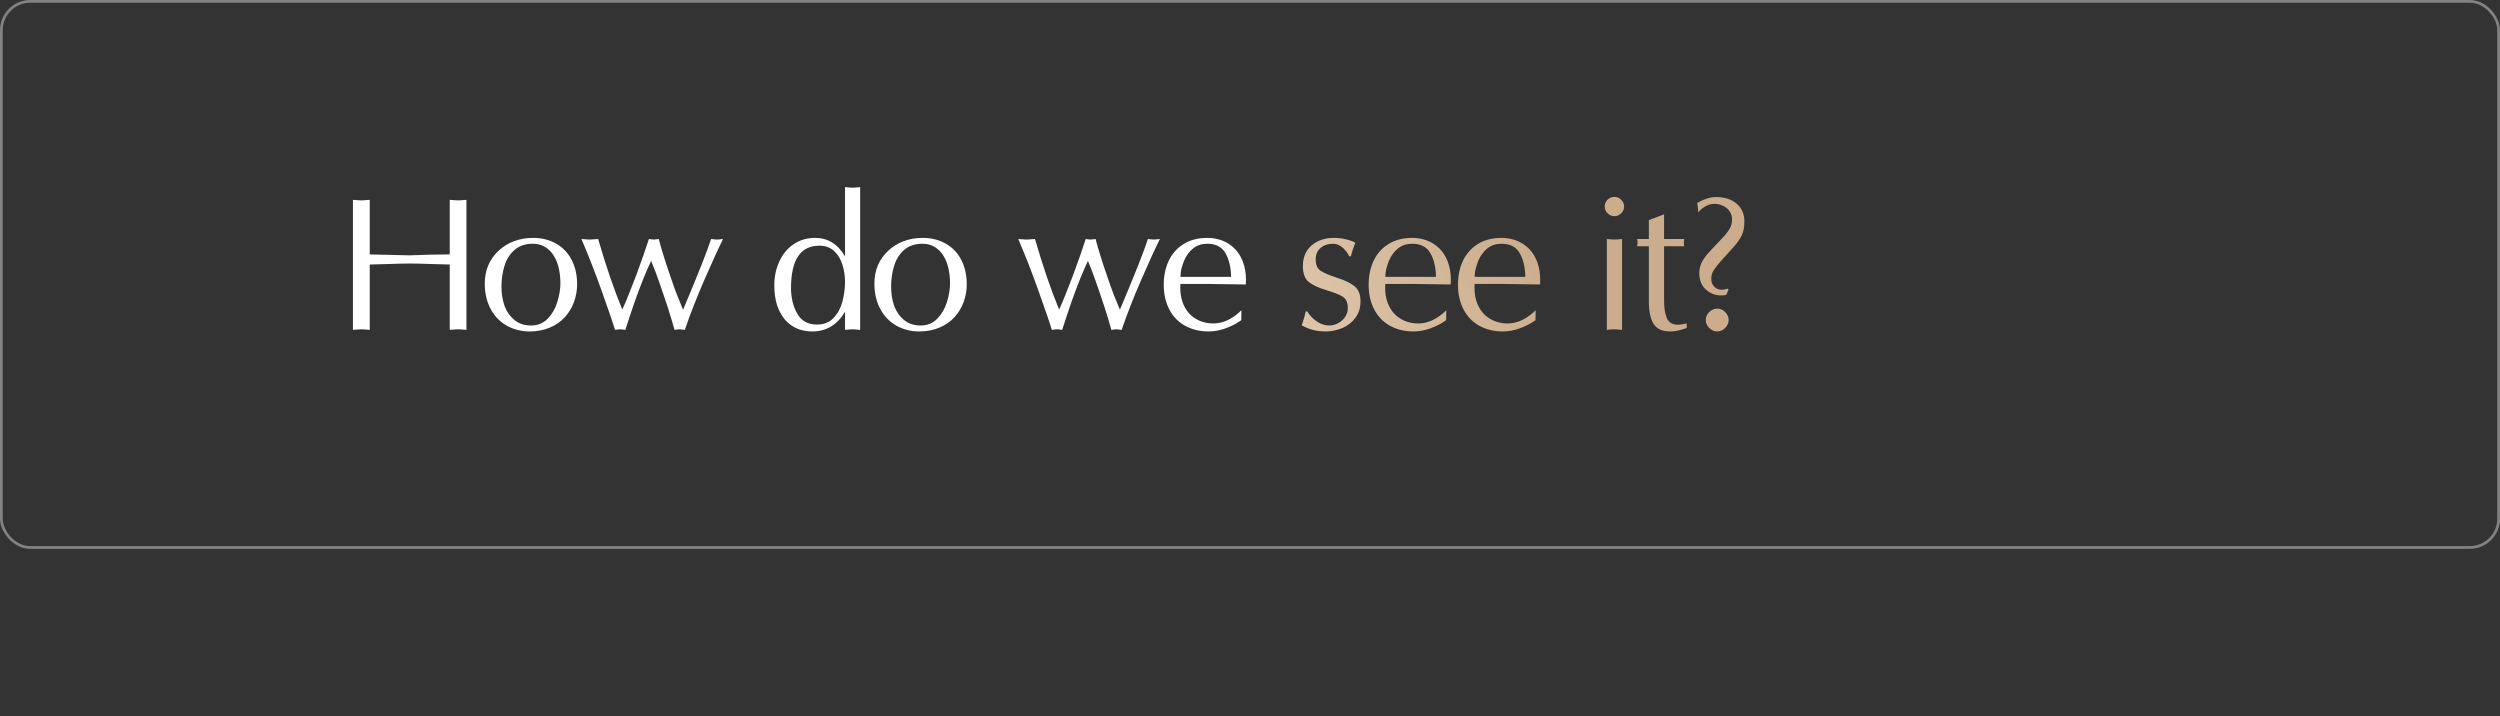 <?xml version="1.0" encoding="UTF-8"?> <svg xmlns="http://www.w3.org/2000/svg" width="911" height="261" viewBox="0 0 911 261" fill="none"><rect x="0" y="0" width="911" height="261" fill="#333333" stroke="none"/><rect x="0.5" y="0.5" width="910" height="199" rx="10.5" stroke="white" stroke-opacity="0.39"></rect><path d="M163.884 92.708V72.822L165.643 72.957L166.928 73.025L168.146 72.957L169.972 72.822V120.203L168.721 120.101C168.337 120.101 168.067 120.079 167.909 120.034L166.928 120L165.88 120.034L165 120.101L163.884 120.203V96.394L159.014 96.259L153.367 96.09L149.342 96.022L145.284 96.09C144.607 96.09 143.593 96.124 142.24 96.191C140.887 96.236 140.008 96.259 139.602 96.259L134.732 96.394V120.203L133.481 120.101C133.075 120.101 132.793 120.079 132.635 120.034L131.655 120L130.268 120.068L128.611 120.203V72.822L130.369 72.957L131.655 73.025L132.872 72.957L134.732 72.822V92.708L149.342 93.046C151.416 92.956 153.851 92.877 156.647 92.809C159.465 92.742 161.878 92.708 163.884 92.708ZM176.653 103.361C176.653 100.881 177.082 98.638 177.938 96.631C178.818 94.624 180.069 92.866 181.692 91.355C183.316 89.844 185.176 88.695 187.272 87.906C189.392 87.094 191.714 86.688 194.239 86.688C197.396 86.688 200.18 87.376 202.593 88.751C205.028 90.104 206.921 92.065 208.274 94.635C209.627 97.206 210.303 100.193 210.303 103.598C210.303 105.785 209.931 107.915 209.187 109.989C208.443 112.064 207.327 113.924 205.839 115.57C204.374 117.193 202.536 118.467 200.327 119.391C198.117 120.316 195.671 120.778 192.988 120.778C190.012 120.778 187.261 120.09 184.736 118.715C182.233 117.317 180.261 115.288 178.818 112.627C177.375 109.967 176.653 106.878 176.653 103.361ZM194.172 88.819C191.421 88.819 189.189 89.574 187.475 91.085C185.784 92.573 184.567 94.511 183.823 96.901C183.101 99.291 182.741 101.794 182.741 104.409C182.741 106.957 183.101 109.279 183.823 111.376C184.567 113.45 185.751 115.175 187.374 116.55C188.997 117.926 191.049 118.613 193.529 118.613C195.964 118.613 197.982 117.779 199.583 116.111C201.206 114.442 202.378 112.402 203.1 109.989C203.844 107.577 204.216 105.322 204.216 103.226C204.216 101.512 204.047 99.821 203.709 98.153C203.37 96.462 202.807 94.929 202.018 93.553C201.251 92.178 200.214 91.051 198.906 90.171C197.599 89.269 196.02 88.819 194.172 88.819ZM263.486 87.094C261.795 90.476 259.541 95.402 256.722 101.873C253.904 108.344 251.514 114.454 249.553 120.203L248.707 120.101C248.504 120.101 248.347 120.079 248.234 120.034L247.693 120L247.05 120.034L246.509 120.101L245.799 120.203C245.506 119.076 245.145 117.824 244.717 116.449C244.311 115.051 243.871 113.631 243.398 112.188C242.924 110.745 242.428 109.268 241.91 107.757C241.414 106.224 240.906 104.736 240.388 103.293C239.756 101.512 239.238 100.08 238.832 98.998C238.291 97.555 237.772 96.248 237.276 95.075C236.555 96.541 235.63 98.649 234.503 101.399C233.398 104.15 232.294 107.092 231.189 110.226C230.107 113.338 229.002 116.663 227.875 120.203L227.097 120.101C226.894 120.101 226.736 120.079 226.623 120.034L226.015 120L225.372 120.034L224.831 120.101L224.121 120.203C223.151 117.114 222.091 113.98 220.942 110.801C219.702 107.216 218.574 104.071 217.56 101.366C216.275 97.894 215.204 95.12 214.347 93.046L211.878 87.094L213.637 87.229L214.922 87.297L216.105 87.229L217.966 87.094C220.851 97.037 223.782 105.604 226.759 112.796C227.48 111.263 228.258 109.448 229.092 107.352C229.949 105.255 230.851 102.944 231.798 100.419C233.714 95.233 235.27 90.791 236.465 87.094L237.513 87.229L238.257 87.297L238.967 87.229L240.05 87.094C240.546 88.988 241.064 90.803 241.605 92.539C242.079 94.094 242.507 95.447 242.89 96.597C243.071 97.161 243.443 98.254 244.006 99.877C245.021 102.899 245.9 105.379 246.644 107.318L248.91 112.864C251.616 106.461 253.837 101.072 255.573 96.698C257.218 92.528 258.402 89.326 259.124 87.094L260.341 87.229L261.322 87.297L262.201 87.229L263.486 87.094ZM313.441 68.189V120.203L312.292 120.101C311.953 120.101 311.705 120.079 311.548 120.034L310.668 120L309.721 120.034L308.977 120.101L307.929 120.203V113.574C305.111 118.377 301.131 120.778 295.991 120.778C294.007 120.778 292.192 120.44 290.546 119.763C288.9 119.087 287.434 118.038 286.149 116.618C284.887 115.175 283.906 113.417 283.207 111.342C282.508 109.245 282.159 106.799 282.159 104.003C282.159 100.824 282.767 97.916 283.985 95.278C285.202 92.618 286.938 90.521 289.193 88.988C291.47 87.455 294.086 86.688 297.039 86.688C301.661 86.688 305.291 88.931 307.929 93.418V68.189L309.485 68.324L310.668 68.392L311.818 68.324L313.441 68.189ZM307.929 102.752C307.929 100.565 307.613 98.468 306.982 96.462C306.373 94.455 305.37 92.798 303.972 91.49C302.574 90.183 300.77 89.529 298.561 89.529C291.684 89.529 288.246 94.681 288.246 104.984C288.246 108.501 289.001 111.602 290.512 114.285C292.023 116.945 294.424 118.275 297.715 118.275C300.196 118.275 302.202 117.475 303.735 115.874C305.268 114.273 306.351 112.278 306.982 109.888C307.613 107.476 307.929 105.097 307.929 102.752ZM318.635 103.361C318.635 100.881 319.063 98.638 319.92 96.631C320.799 94.624 322.051 92.866 323.674 91.355C325.297 89.844 327.157 88.695 329.254 87.906C331.373 87.094 333.696 86.688 336.221 86.688C339.377 86.688 342.162 87.376 344.574 88.751C347.009 90.104 348.903 92.065 350.256 94.635C351.609 97.206 352.285 100.193 352.285 103.598C352.285 105.785 351.913 107.915 351.169 109.989C350.425 112.064 349.309 113.924 347.821 115.57C346.355 117.193 344.518 118.467 342.308 119.391C340.099 120.316 337.652 120.778 334.969 120.778C331.993 120.778 329.243 120.09 326.718 118.715C324.215 117.317 322.242 115.288 320.799 112.627C319.356 109.967 318.635 106.878 318.635 103.361ZM336.153 88.819C333.403 88.819 331.17 89.574 329.457 91.085C327.766 92.573 326.548 94.511 325.804 96.901C325.083 99.291 324.722 101.794 324.722 104.409C324.722 106.957 325.083 109.279 325.804 111.376C326.548 113.45 327.732 115.175 329.355 116.55C330.979 117.926 333.031 118.613 335.511 118.613C337.946 118.613 339.963 117.779 341.564 116.111C343.188 114.442 344.36 112.402 345.081 109.989C345.825 107.577 346.197 105.322 346.197 103.226C346.197 101.512 346.028 99.821 345.69 98.153C345.352 96.462 344.788 94.929 343.999 93.553C343.233 92.178 342.196 91.051 340.888 90.171C339.58 89.269 338.002 88.819 336.153 88.819ZM422.667 87.094C420.976 90.476 418.721 95.402 415.903 101.873C413.085 108.344 410.695 114.454 408.733 120.203L407.888 120.101C407.685 120.101 407.527 120.079 407.414 120.034L406.873 120L406.231 120.034L405.69 120.101L404.979 120.203C404.686 119.076 404.326 117.824 403.897 116.449C403.491 115.051 403.052 113.631 402.578 112.188C402.105 110.745 401.609 109.268 401.09 107.757C400.594 106.224 400.087 104.736 399.568 103.293C398.937 101.512 398.419 100.08 398.013 98.998C397.472 97.555 396.953 96.248 396.457 95.075C395.736 96.541 394.811 98.649 393.684 101.399C392.579 104.15 391.474 107.092 390.37 110.226C389.287 113.338 388.183 116.663 387.055 120.203L386.277 120.101C386.074 120.101 385.917 120.079 385.804 120.034L385.195 120L384.553 120.034L384.012 120.101L383.301 120.203C382.332 117.114 381.272 113.98 380.122 110.801C378.882 107.216 377.755 104.071 376.74 101.366C375.455 97.894 374.384 95.12 373.528 93.046L371.059 87.094L372.817 87.229L374.102 87.297L375.286 87.229L377.146 87.094C380.032 97.037 382.963 105.604 385.939 112.796C386.661 111.263 387.439 109.448 388.273 107.352C389.13 105.255 390.031 102.944 390.978 100.419C392.895 95.233 394.45 90.791 395.645 87.094L396.694 87.229L397.438 87.297L398.148 87.229L399.23 87.094C399.726 88.988 400.245 90.803 400.786 92.539C401.259 94.094 401.688 95.447 402.071 96.597C402.251 97.161 402.623 98.254 403.187 99.877C404.202 102.899 405.081 105.379 405.825 107.318L408.091 112.864C410.796 106.461 413.017 101.072 414.753 96.698C416.399 92.528 417.583 89.326 418.304 87.094L419.522 87.229L420.503 87.297L421.382 87.229L422.667 87.094ZM452.379 113.067L452.312 116.686C450.53 117.948 448.58 118.952 446.461 119.696C445.424 120.056 444.42 120.327 443.451 120.507C442.481 120.688 441.467 120.778 440.407 120.778C437.251 120.778 434.421 120.101 431.919 118.749C429.438 117.396 427.511 115.423 426.135 112.83C424.76 110.215 424.072 107.182 424.072 103.733C424.072 100.486 424.681 97.578 425.899 95.007C427.116 92.437 428.92 90.408 431.31 88.92C433.722 87.432 436.597 86.688 439.934 86.688C441.85 86.688 443.643 87.004 445.311 87.635C446.979 88.266 448.467 89.213 449.775 90.476C451.083 91.716 452.12 93.328 452.887 95.312C453.653 97.296 454.036 99.573 454.036 102.143L454.003 102.955L453.969 103.665C452.413 103.665 450.08 103.631 446.968 103.564C443.857 103.496 441.512 103.462 439.934 103.462H430.16L430.092 104.917C430.092 106.72 430.352 108.4 430.87 109.956C431.389 111.489 432.155 112.853 433.17 114.048C434.207 115.22 435.503 116.156 437.059 116.855C438.615 117.531 440.306 117.869 442.132 117.869C445.672 117.869 449.087 116.269 452.379 113.067ZM430.16 100.892H448.591C448.591 99.156 448.411 97.567 448.05 96.124C447.712 94.658 447.205 93.35 446.529 92.201C445.221 89.946 443.023 88.819 439.934 88.819C437.927 88.819 436.214 89.382 434.793 90.51C433.373 91.637 432.268 93.136 431.479 95.007C431.051 96.067 430.724 97.07 430.498 98.017C430.273 98.942 430.16 99.9 430.16 100.892Z" fill="white"></path><path d="M475.82 113.473H476.361C477.24 114.938 478.413 116.167 479.878 117.159C481.344 118.129 482.832 118.613 484.343 118.613C485.447 118.613 486.518 118.343 487.555 117.802C488.615 117.261 489.472 116.505 490.126 115.536C490.802 114.566 491.14 113.495 491.14 112.323C491.14 110.271 490.52 108.862 489.28 108.096C488.04 107.329 486.011 106.529 483.193 105.694C480.397 104.86 478.289 103.868 476.868 102.718C475.471 101.546 474.772 99.618 474.772 96.935C474.772 93.756 475.831 91.254 477.951 89.427C480.093 87.601 482.798 86.688 486.067 86.688C487.691 86.688 489.235 86.88 490.701 87.263C492.166 87.624 493.237 88.029 493.913 88.48C493.305 89.811 492.741 91.457 492.222 93.418H491.614C491.343 92.674 490.881 91.941 490.227 91.22C489.618 90.476 488.919 89.89 488.13 89.461C487.364 89.033 486.563 88.819 485.729 88.819C483.948 88.819 482.449 89.326 481.231 90.341C480.036 91.355 479.439 92.764 479.439 94.568C479.439 96.529 480.059 97.916 481.299 98.728C482.561 99.517 484.579 100.362 487.352 101.264C490.126 102.143 492.222 103.169 493.643 104.342C495.063 105.514 495.773 107.34 495.773 109.82C495.773 112.143 495.153 114.138 493.913 115.806C492.696 117.475 491.095 118.726 489.111 119.56C487.127 120.372 485.098 120.778 483.024 120.778C479.799 120.778 476.914 120.034 474.366 118.546C475.178 116.043 475.662 114.352 475.82 113.473ZM527.041 113.067L526.974 116.686C525.193 117.948 523.242 118.952 521.123 119.696C520.086 120.056 519.083 120.327 518.113 120.507C517.144 120.688 516.129 120.778 515.069 120.778C511.913 120.778 509.083 120.101 506.581 118.749C504.101 117.396 502.173 115.423 500.798 112.83C499.422 110.215 498.735 107.182 498.735 103.733C498.735 100.486 499.343 97.578 500.561 95.007C501.778 92.437 503.582 90.408 505.972 88.92C508.384 87.432 511.259 86.688 514.596 86.688C516.512 86.688 518.305 87.004 519.973 87.635C521.642 88.266 523.13 89.213 524.437 90.476C525.745 91.716 526.782 93.328 527.549 95.312C528.315 97.296 528.699 99.573 528.699 102.143L528.665 102.955L528.631 103.665C527.075 103.665 524.742 103.631 521.63 103.564C518.519 103.496 516.174 103.462 514.596 103.462H504.822L504.755 104.917C504.755 106.72 505.014 108.4 505.532 109.956C506.051 111.489 506.818 112.853 507.832 114.048C508.869 115.22 510.166 116.156 511.721 116.855C513.277 117.531 514.968 117.869 516.794 117.869C520.334 117.869 523.75 116.269 527.041 113.067ZM504.822 100.892H523.254C523.254 99.156 523.073 97.567 522.713 96.124C522.374 94.658 521.867 93.35 521.191 92.201C519.883 89.946 517.685 88.819 514.596 88.819C512.589 88.819 510.876 89.382 509.455 90.51C508.035 91.637 506.93 93.136 506.141 95.007C505.713 96.067 505.386 97.07 505.16 98.017C504.935 98.942 504.822 99.9 504.822 100.892ZM559.595 113.067L559.527 116.686C557.746 117.948 555.796 118.952 553.676 119.696C552.639 120.056 551.636 120.327 550.666 120.507C549.697 120.688 548.682 120.778 547.623 120.778C544.466 120.778 541.636 120.101 539.134 118.749C536.654 117.396 534.726 115.423 533.351 112.83C531.975 110.215 531.288 107.182 531.288 103.733C531.288 100.486 531.897 97.578 533.114 95.007C534.332 92.437 536.135 90.408 538.525 88.92C540.938 87.432 543.812 86.688 547.149 86.688C549.065 86.688 550.858 87.004 552.526 87.635C554.195 88.266 555.683 89.213 556.99 90.476C558.298 91.716 559.335 93.328 560.102 95.312C560.868 97.296 561.252 99.573 561.252 102.143L561.218 102.955L561.184 103.665C559.628 103.665 557.295 103.631 554.183 103.564C551.072 103.496 548.727 103.462 547.149 103.462H537.375L537.308 104.917C537.308 106.72 537.567 108.4 538.085 109.956C538.604 111.489 539.371 112.853 540.385 114.048C541.422 115.22 542.719 116.156 544.274 116.855C545.83 117.531 547.521 117.869 549.347 117.869C552.887 117.869 556.303 116.269 559.595 113.067ZM537.375 100.892H555.807C555.807 99.156 555.626 97.567 555.266 96.124C554.927 94.658 554.42 93.35 553.744 92.201C552.436 89.946 550.238 88.819 547.149 88.819C545.142 88.819 543.429 89.382 542.009 90.51C540.588 91.637 539.483 93.136 538.694 95.007C538.266 96.067 537.939 97.07 537.713 98.017C537.488 98.942 537.375 99.9 537.375 100.892ZM591.084 87.094V120.203L589.935 120.101C589.596 120.101 589.348 120.079 589.191 120.034L588.311 120H587.466L586.722 120.068L585.538 120.203V87.094L587.128 87.229L588.311 87.297L589.427 87.229L591.084 87.094ZM591.828 75.257C591.828 76.204 591.479 77.027 590.78 77.726C590.081 78.425 589.258 78.774 588.311 78.774C587.364 78.774 586.53 78.425 585.809 77.726C585.11 77.027 584.76 76.204 584.76 75.257C584.76 74.288 585.098 73.465 585.775 72.788C586.474 72.089 587.319 71.74 588.311 71.74C589.236 71.74 590.047 72.089 590.746 72.788C591.468 73.465 591.828 74.288 591.828 75.257ZM600.843 80.228L606.39 78.098V87.094H613.728L613.593 88.48C613.593 88.886 613.638 89.303 613.728 89.732H606.39V107.115V109.617C606.39 112.233 606.728 114.341 607.404 115.942C608.081 117.542 609.456 118.343 611.53 118.343C611.778 118.343 612.128 118.309 612.579 118.241C613.052 118.174 613.74 118.05 614.642 117.869V119.527C612.274 120.361 610.335 120.778 608.825 120.778C607.562 120.778 606.446 120.62 605.477 120.304C604.53 119.989 603.707 119.425 603.008 118.613C602.309 117.779 601.768 116.618 601.384 115.13C601.024 113.642 600.843 111.895 600.843 109.888V89.732H596.548C596.661 89.394 596.717 88.954 596.717 88.413C596.717 87.759 596.661 87.319 596.548 87.094H600.843V80.228ZM631.503 90.273L627.14 95.075C625.945 96.405 625.054 97.544 624.468 98.491C623.882 99.415 623.589 100.441 623.589 101.568C623.589 102.177 623.668 102.707 623.826 103.158C624.006 103.609 624.288 104.037 624.671 104.443C625.392 105.21 626.328 105.593 627.478 105.593C628.087 105.593 628.752 105.458 629.473 105.187L629.913 105.458L629.068 107.385C628.774 107.566 628.154 107.656 627.207 107.656C625.043 107.656 623.172 106.934 621.593 105.492C620.015 104.026 619.226 102.053 619.226 99.573C619.226 97.995 619.564 96.586 620.241 95.346C620.917 94.106 621.92 92.787 623.251 91.389L627.41 86.959C628.583 85.786 629.496 84.659 630.15 83.577C630.826 82.494 631.164 81.311 631.164 80.026C631.164 78.876 630.871 77.872 630.285 77.016C629.699 76.136 628.898 75.46 627.884 74.987C626.869 74.513 625.81 74.276 624.705 74.276C623.645 74.276 622.585 74.569 621.526 75.156C620.466 75.719 619.587 76.463 618.888 77.388L618.482 73.938C620.962 72.518 623.217 71.808 625.246 71.808C628.447 71.808 630.984 72.619 632.855 74.243C634.727 75.843 635.662 78.03 635.662 80.803C635.662 82.72 635.335 84.377 634.682 85.775C634.028 87.15 632.968 88.65 631.503 90.273ZM621.593 116.618C621.593 115.446 622.022 114.465 622.879 113.676C623.735 112.864 624.716 112.458 625.821 112.458C626.565 112.458 627.23 112.65 627.816 113.033C628.402 113.394 628.898 113.901 629.304 114.555C629.71 115.186 629.913 115.874 629.913 116.618C629.913 117.678 629.496 118.636 628.662 119.493C627.85 120.349 626.903 120.778 625.821 120.778C624.716 120.778 623.735 120.372 622.879 119.56C622.022 118.726 621.593 117.745 621.593 116.618Z" fill="url(#paint0_linear_22_173)"></path><defs><linearGradient id="paint0_linear_22_173" x1="116" y1="302.093" x2="569.951" y2="112.97" gradientUnits="userSpaceOnUse"><stop stop-color="#C6AF93"></stop><stop offset="0.508" stop-color="#FDEDDB"></stop><stop offset="1" stop-color="#CBAD8D"></stop></linearGradient></defs></svg> 